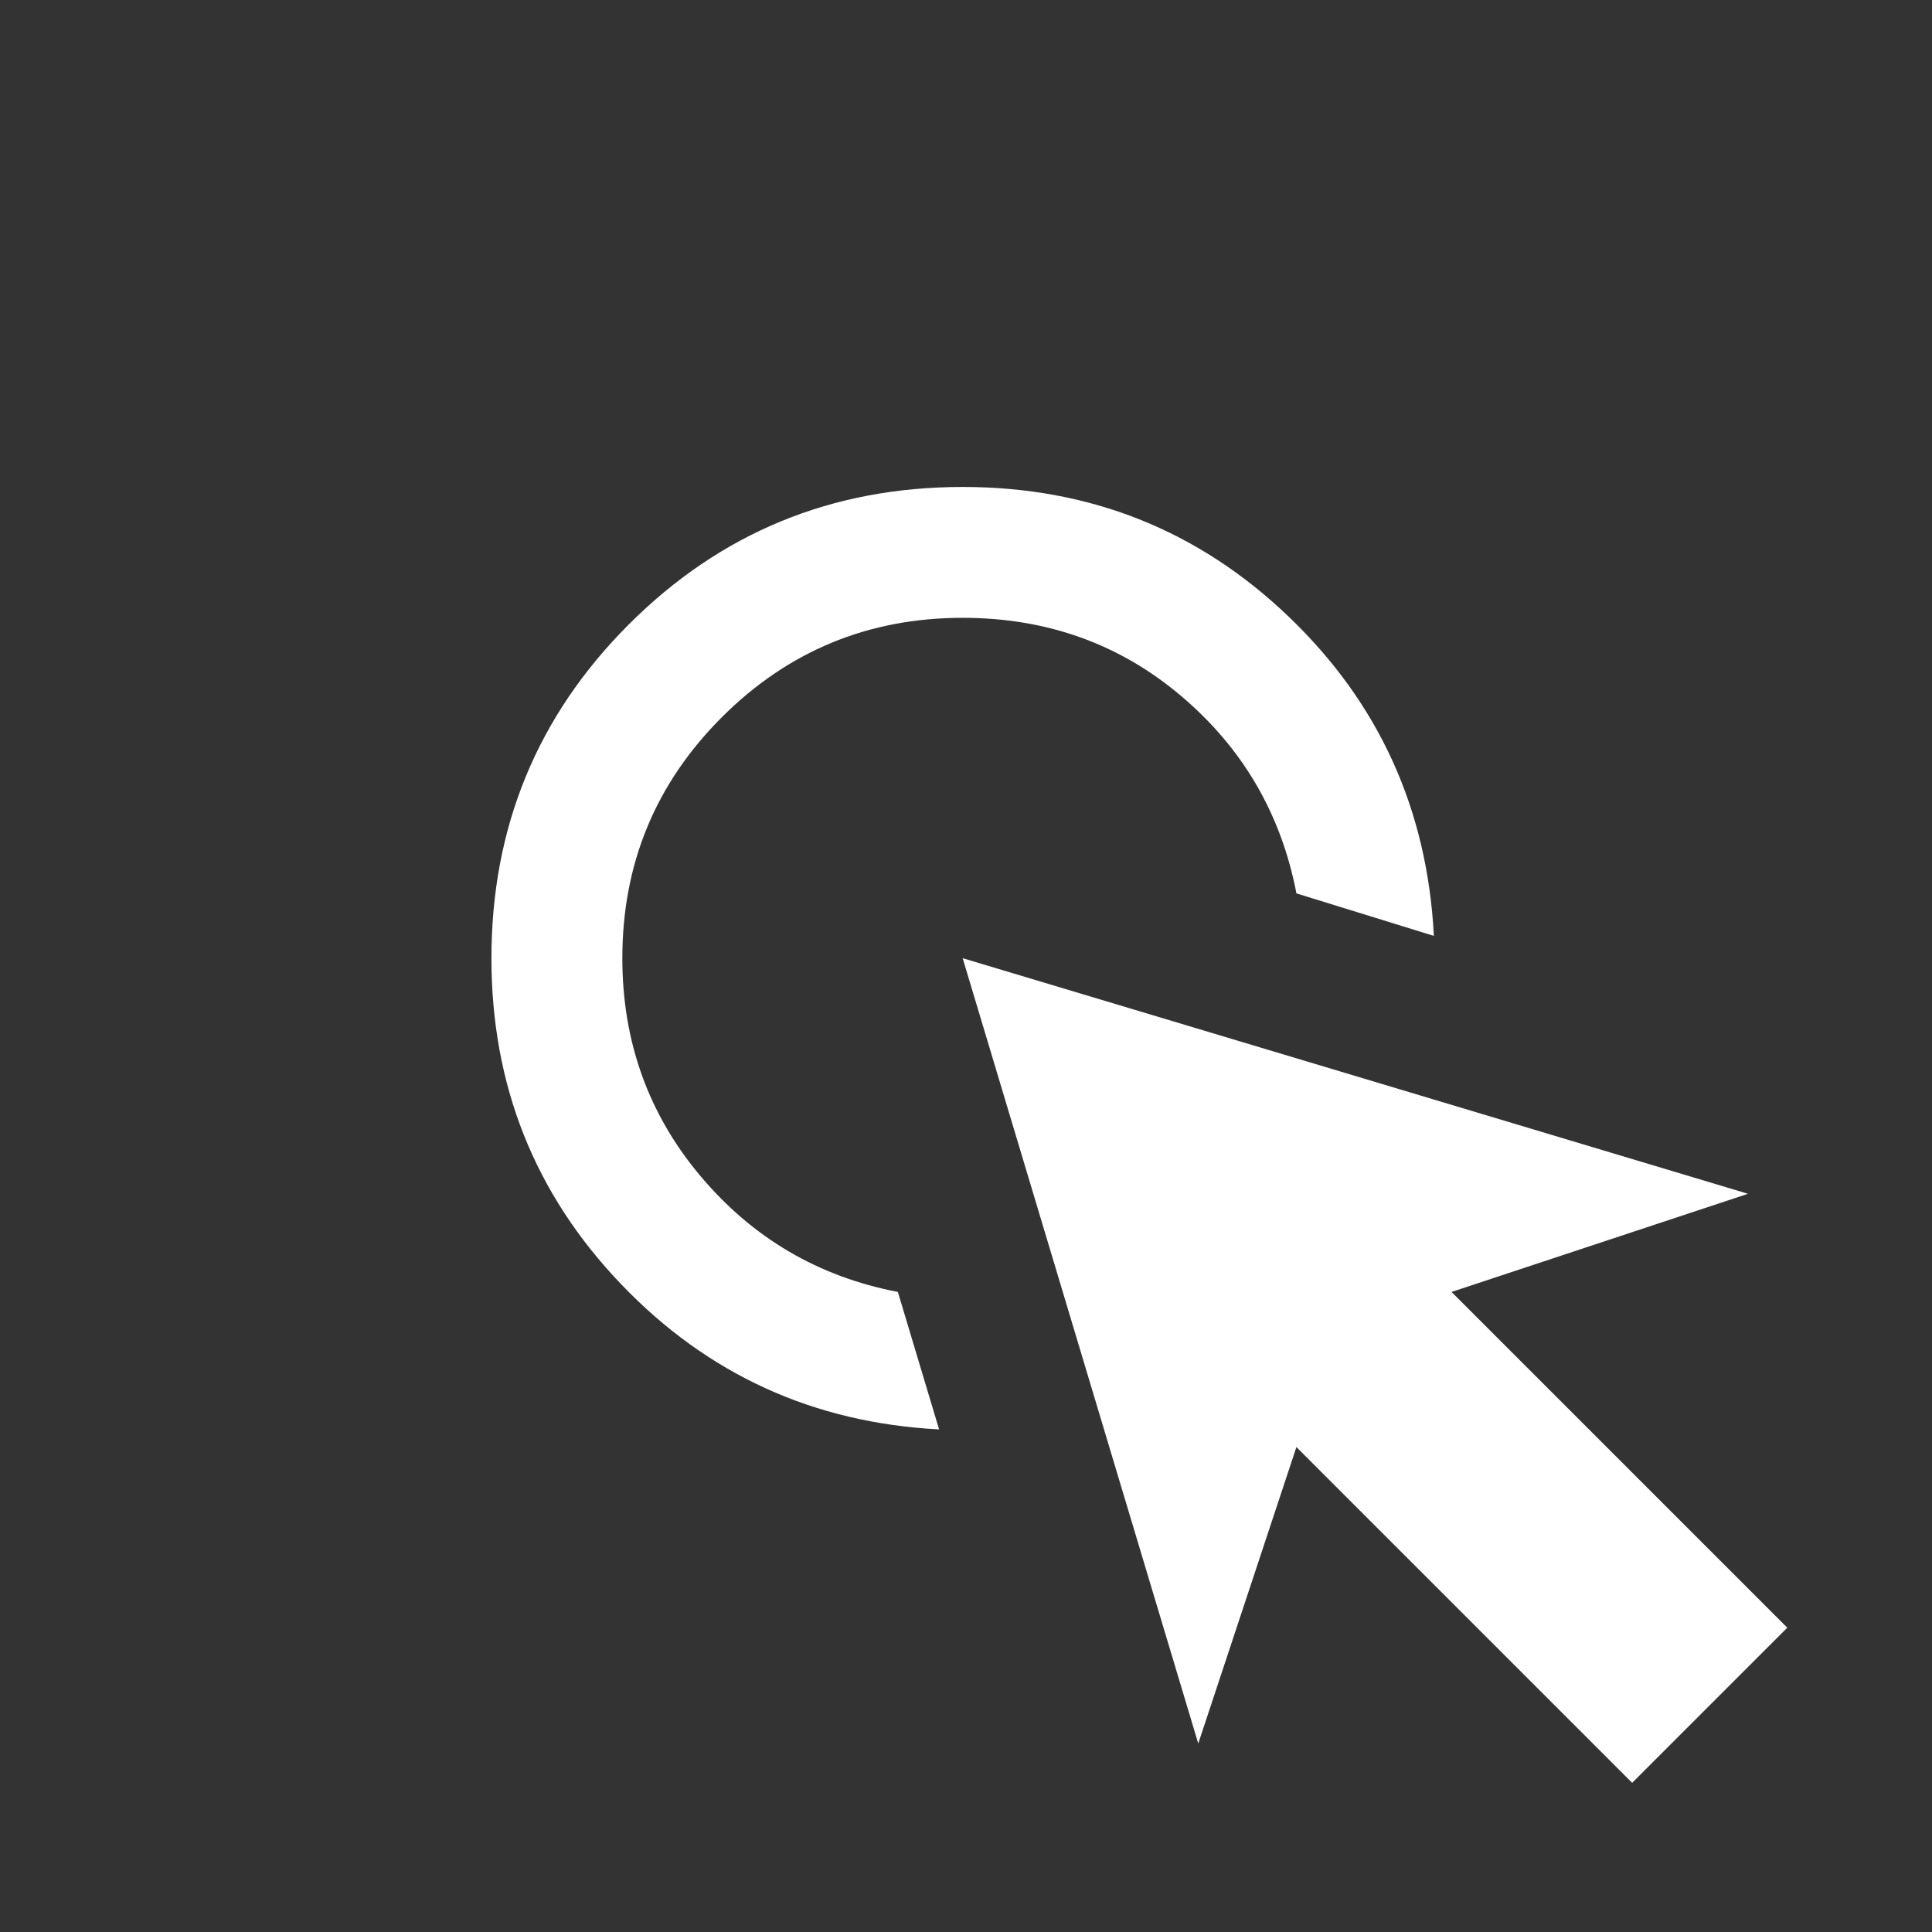 <svg width="41" height="41" viewBox="0 0 41 41" fill="none" xmlns="http://www.w3.org/2000/svg">
<rect x="0" y="0" width="41" height="41" fill="#333333" stroke="none"/>
<path d="M19.929 30.334C17.262 30.195 15.012 29.167 13.179 27.25C11.345 25.334 10.429 23.028 10.429 20.334C10.429 17.556 11.401 15.195 13.345 13.25C15.29 11.306 17.651 10.334 20.429 10.334C23.123 10.334 25.429 11.25 27.345 13.084C29.262 14.917 30.29 17.176 30.429 19.861L27.512 18.959C27.188 17.273 26.373 15.877 25.067 14.771C23.762 13.665 22.215 13.111 20.429 13.111C18.429 13.111 16.725 13.815 15.317 15.222C13.91 16.63 13.207 18.334 13.207 20.334C13.207 22.102 13.76 23.644 14.866 24.959C15.972 26.273 17.368 27.093 19.054 27.417L19.929 30.334ZM34.637 37.834L27.512 30.709L25.429 37L20.429 20.334L37.095 25.334L30.804 27.417L37.929 34.542L34.637 37.834Z" fill="white"/>
</svg>
